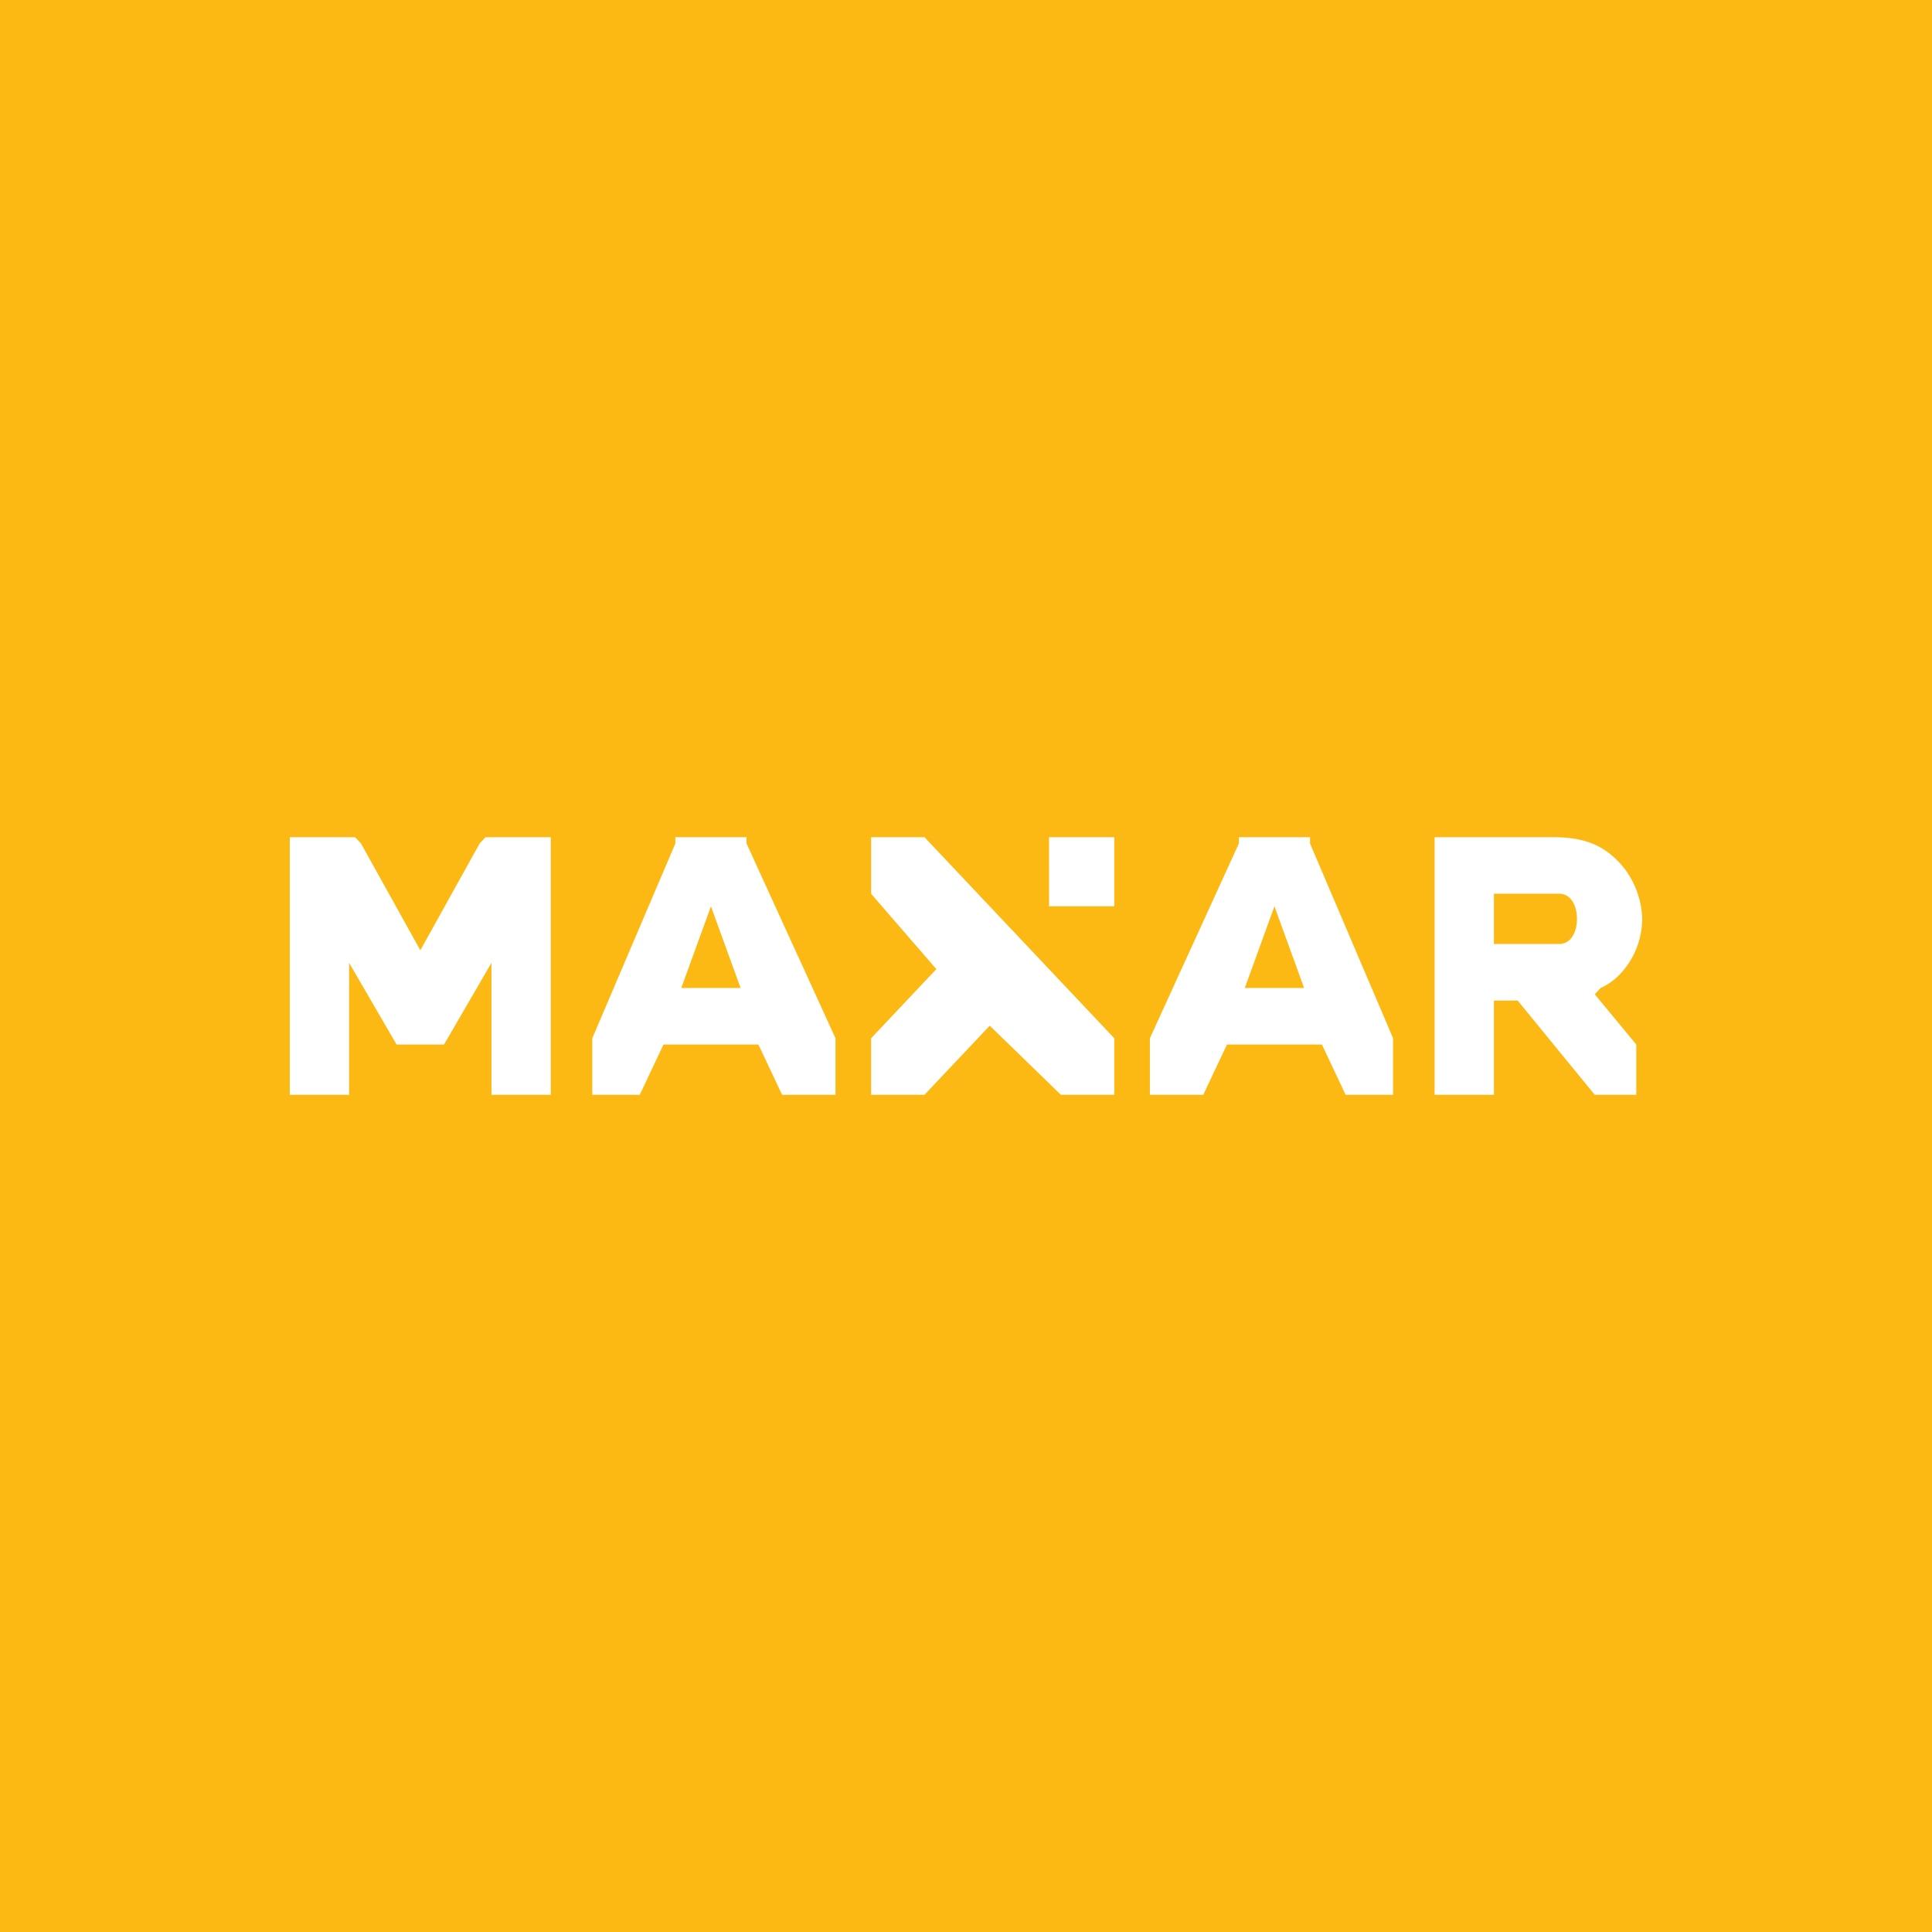 <svg xmlns="http://www.w3.org/2000/svg" width="60" height="60" fill="none"><path fill="#FDB913" d="M0 0h60v60H0z"/><g fill="#fff" clip-path="url(#a)"><path d="M32.947 34h1.658v-1.756L28.711 26h-1.658v1.756l2.026 2.341-2.026 2.147V34h1.657l2.027-2.146zM32.579 26h2.026v2.146H32.58zM41.053 32.439 41.789 34h1.474v-1.756l-2.579-6.049V26h-2.21v.195l-2.763 6.049V34h1.657l.737-1.561zm-1.474-4.293.921 2.537h-1.842zM23.553 32.439 24.289 34h1.658v-1.756l-2.763-6.049V26h-2.21v.195l-2.58 6.049V34h1.474l.737-1.561zm-1.474-4.293L23 30.683h-1.842zM47.132 31.073 49.526 34h1.29v-1.561l-1.29-1.561.184-.195c.286-.132.538-.332.737-.586.352-.435.548-.988.553-1.56a2.7 2.7 0 0 0-.26-1.083 2.6 2.6 0 0 0-.661-.869c-.483-.42-1.055-.585-1.842-.585h-3.684v8h1.842v-2.927zm-.737-1.756v-1.561h2.026c.375 0 .553.384.553.78 0 .397-.178.78-.553.78zM15.263 34h1.842v-8H15.08l-.184.195-1.842 3.317-1.843-3.317-.184-.195H9v8h1.842v-4.098l1.474 2.537h1.473l1.474-2.537z"/></g><defs><clipPath id="a"><path fill="#fff" d="M9 26h42v8H9z"/></clipPath></defs></svg>